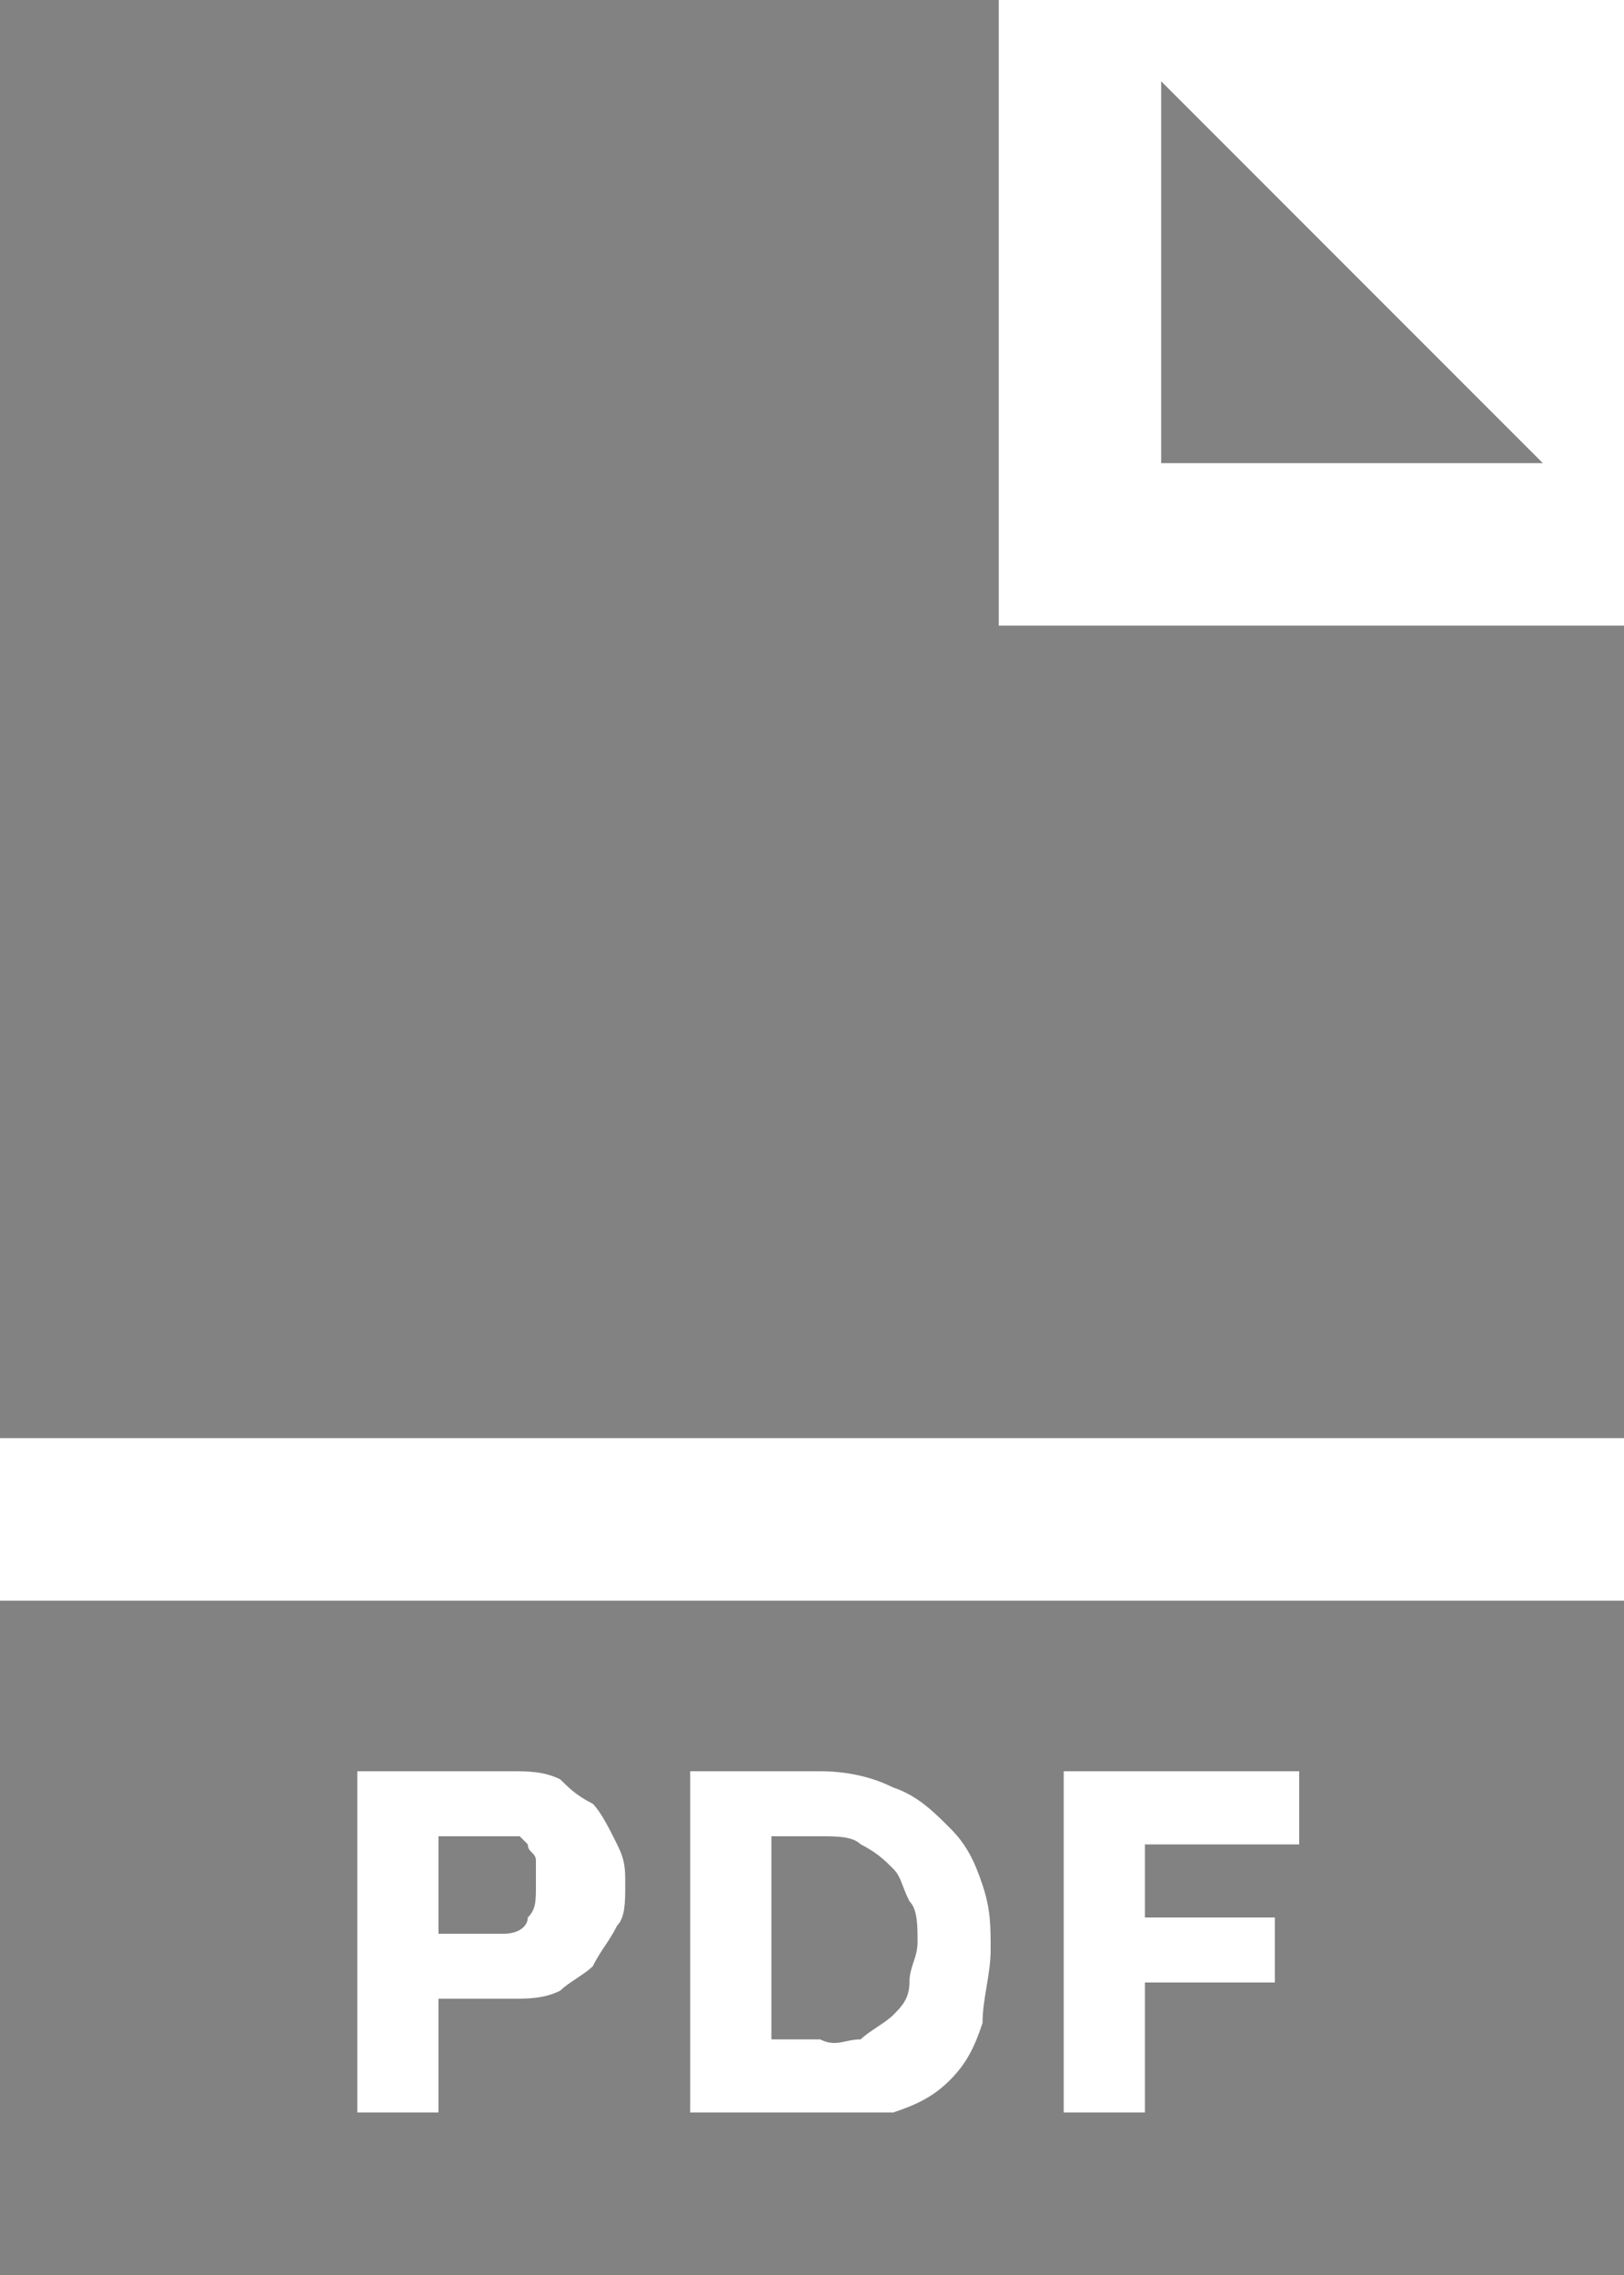 <?xml version="1.0" encoding="utf-8"?>
<!-- Generator: Adobe Illustrator 22.0.1, SVG Export Plug-In . SVG Version: 6.00 Build 0)  -->
<svg version="1.1" xmlns="http://www.w3.org/2000/svg" xmlns:xlink="http://www.w3.org/1999/xlink" x="0px" y="0px"
	 viewBox="0 0 20 28" style="enable-background:new 0 0 20 28;" xml:space="preserve">
<style type="text/css">
	.st0{display:none;}
	.st1{display:inline;}
	.st2{fill:#828282;}
</style>
<g id="Ebene_1" class="st0">
	<g class="st1">
		<polygon class="st2" points="14.3,1 14.3,5.7 19,5.7 		"/>
		<path class="st2" d="M12.3,7.7V0H0v28h20V7.7H12.3z M13.5,23.2h-1.6L10,17.3l-1.9,5.8H6.5l-3.4-10l1.9-0.6l2.3,6.7l2-5.9h1.6
			l2,5.9l2.3-6.7l1.9,0.6L13.5,23.2z"/>
	</g>
</g>
<g id="Ebene_2">
	<g>
		<path class="st2" d="M0,28h20v-8.3H0V28z M13.1,21.8H16v0.9h-1.9v0.9h1.6v0.8h-1.6V26h-1V21.8z M8.5,21.8h1.6
			c0.4,0,0.7,0.1,0.9,0.2c0.3,0.1,0.5,0.3,0.7,0.5c0.2,0.2,0.3,0.4,0.4,0.7c0.1,0.3,0.1,0.5,0.1,0.8c0,0.3-0.1,0.6-0.1,0.9
			c-0.1,0.3-0.2,0.5-0.4,0.7c-0.2,0.2-0.4,0.3-0.7,0.4C10.7,26,10.4,26,10.1,26H8.5V21.8z M4.5,21.8h1.8c0.2,0,0.4,0,0.6,0.1
			C7,22,7.1,22.1,7.3,22.2c0.1,0.1,0.2,0.3,0.3,0.5c0.1,0.2,0.1,0.3,0.1,0.5c0,0.2,0,0.4-0.1,0.5c-0.1,0.2-0.2,0.3-0.3,0.5
			c-0.1,0.1-0.3,0.2-0.4,0.3c-0.2,0.1-0.4,0.1-0.6,0.1H5.4V26h-1V21.8z"/>
		<path class="st2" d="M6.5,23.6c0.1-0.1,0.1-0.2,0.1-0.4c0-0.1,0-0.2,0-0.3c0-0.1-0.1-0.1-0.1-0.2c0,0-0.1-0.1-0.1-0.1
			c-0.1,0-0.1,0-0.2,0H5.4v1.2h0.8C6.4,23.8,6.5,23.7,6.5,23.6z"/>
		<polygon class="st2" points="14.3,1 14.3,5.7 19,5.7 		"/>
		<polygon class="st2" points="12.3,7.7 12.3,0 0,0 0,17.7 20,17.7 20,7.7 		"/>
		<path class="st2" d="M10.6,25.1c0.1-0.1,0.3-0.2,0.4-0.3c0.1-0.1,0.2-0.2,0.2-0.4c0-0.2,0.1-0.3,0.1-0.5c0-0.2,0-0.4-0.1-0.5
			c-0.1-0.2-0.1-0.3-0.2-0.4c-0.1-0.1-0.2-0.2-0.4-0.3c-0.1-0.1-0.3-0.1-0.5-0.1H9.5v2.5h0.6C10.3,25.2,10.4,25.1,10.6,25.1z"/>
	</g>
</g>
</svg>
